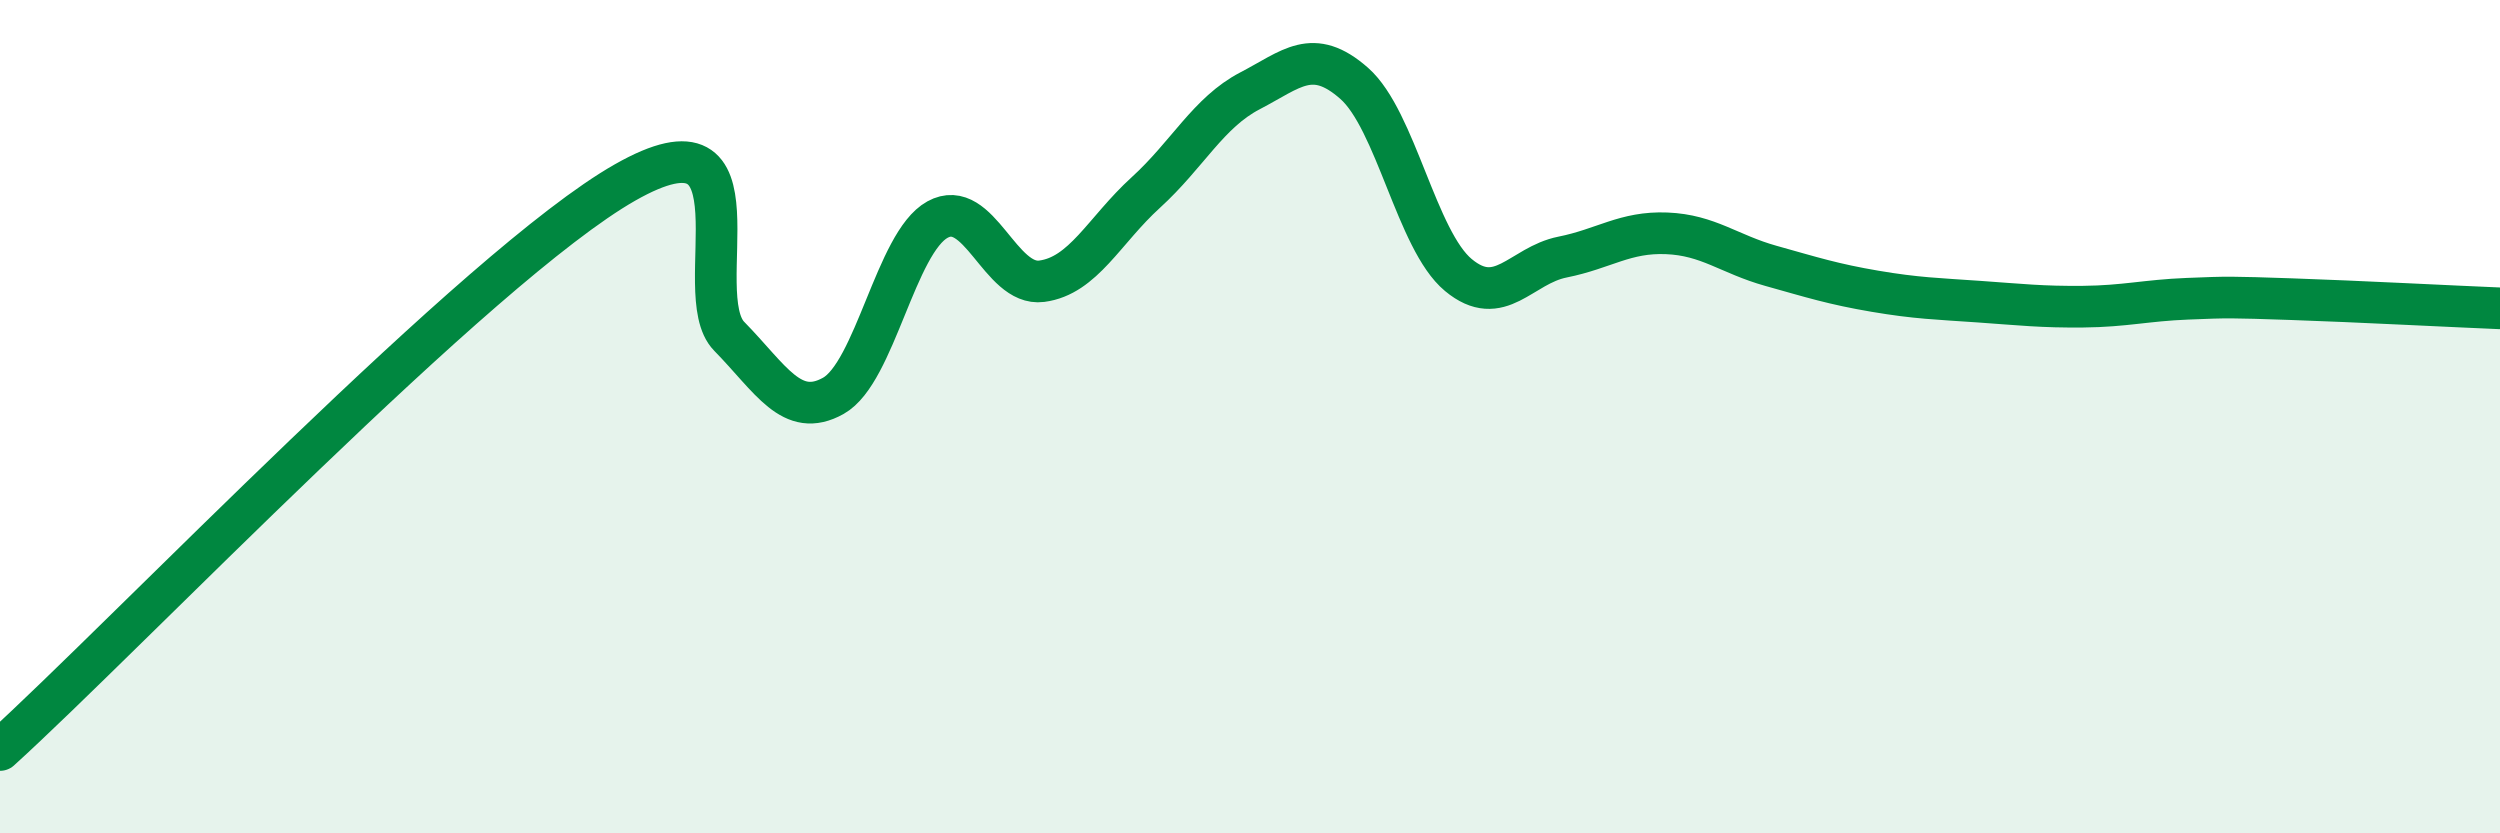 
    <svg width="60" height="20" viewBox="0 0 60 20" xmlns="http://www.w3.org/2000/svg">
      <path
        d="M 0,18 C 3,15.28 11.5,6.37 15,4.38 C 18.5,2.39 16.5,7.05 17.5,8.07 C 18.5,9.09 19,10.06 20,9.5 C 21,8.94 21.5,5.82 22.5,5.27 C 23.5,4.72 24,6.88 25,6.75 C 26,6.62 26.5,5.53 27.5,4.62 C 28.5,3.71 29,2.7 30,2.18 C 31,1.66 31.5,1.12 32.5,2 C 33.5,2.88 34,5.77 35,6.6 C 36,7.43 36.5,6.37 37.5,6.17 C 38.5,5.97 39,5.56 40,5.6 C 41,5.64 41.5,6.1 42.5,6.38 C 43.5,6.66 44,6.82 45,6.99 C 46,7.16 46.5,7.17 47.5,7.24 C 48.5,7.31 49,7.37 50,7.36 C 51,7.35 51.5,7.21 52.5,7.17 C 53.5,7.13 53.5,7.13 55,7.18 C 56.5,7.23 59,7.36 60,7.4L60 20L0 20Z"
        fill="#008740"
        opacity="0.1"
        stroke-linecap="round"
        stroke-linejoin="round"
      />
      <path
        d="M 0,18 C 3,15.28 11.5,6.37 15,4.38 C 18.5,2.39 16.5,7.05 17.5,8.07 C 18.5,9.09 19,10.06 20,9.5 C 21,8.94 21.5,5.82 22.5,5.27 C 23.5,4.72 24,6.88 25,6.75 C 26,6.62 26.5,5.53 27.5,4.62 C 28.5,3.71 29,2.7 30,2.18 C 31,1.66 31.5,1.12 32.5,2 C 33.5,2.88 34,5.77 35,6.6 C 36,7.43 36.5,6.37 37.5,6.17 C 38.5,5.97 39,5.56 40,5.6 C 41,5.64 41.5,6.1 42.5,6.38 C 43.5,6.66 44,6.82 45,6.99 C 46,7.16 46.5,7.17 47.5,7.24 C 48.5,7.31 49,7.37 50,7.36 C 51,7.35 51.5,7.21 52.5,7.17 C 53.5,7.13 53.5,7.13 55,7.18 C 56.5,7.23 59,7.36 60,7.4"
        stroke="#008740"
        stroke-width="1"
        fill="none"
        stroke-linecap="round"
        stroke-linejoin="round"
      />
    </svg>
  